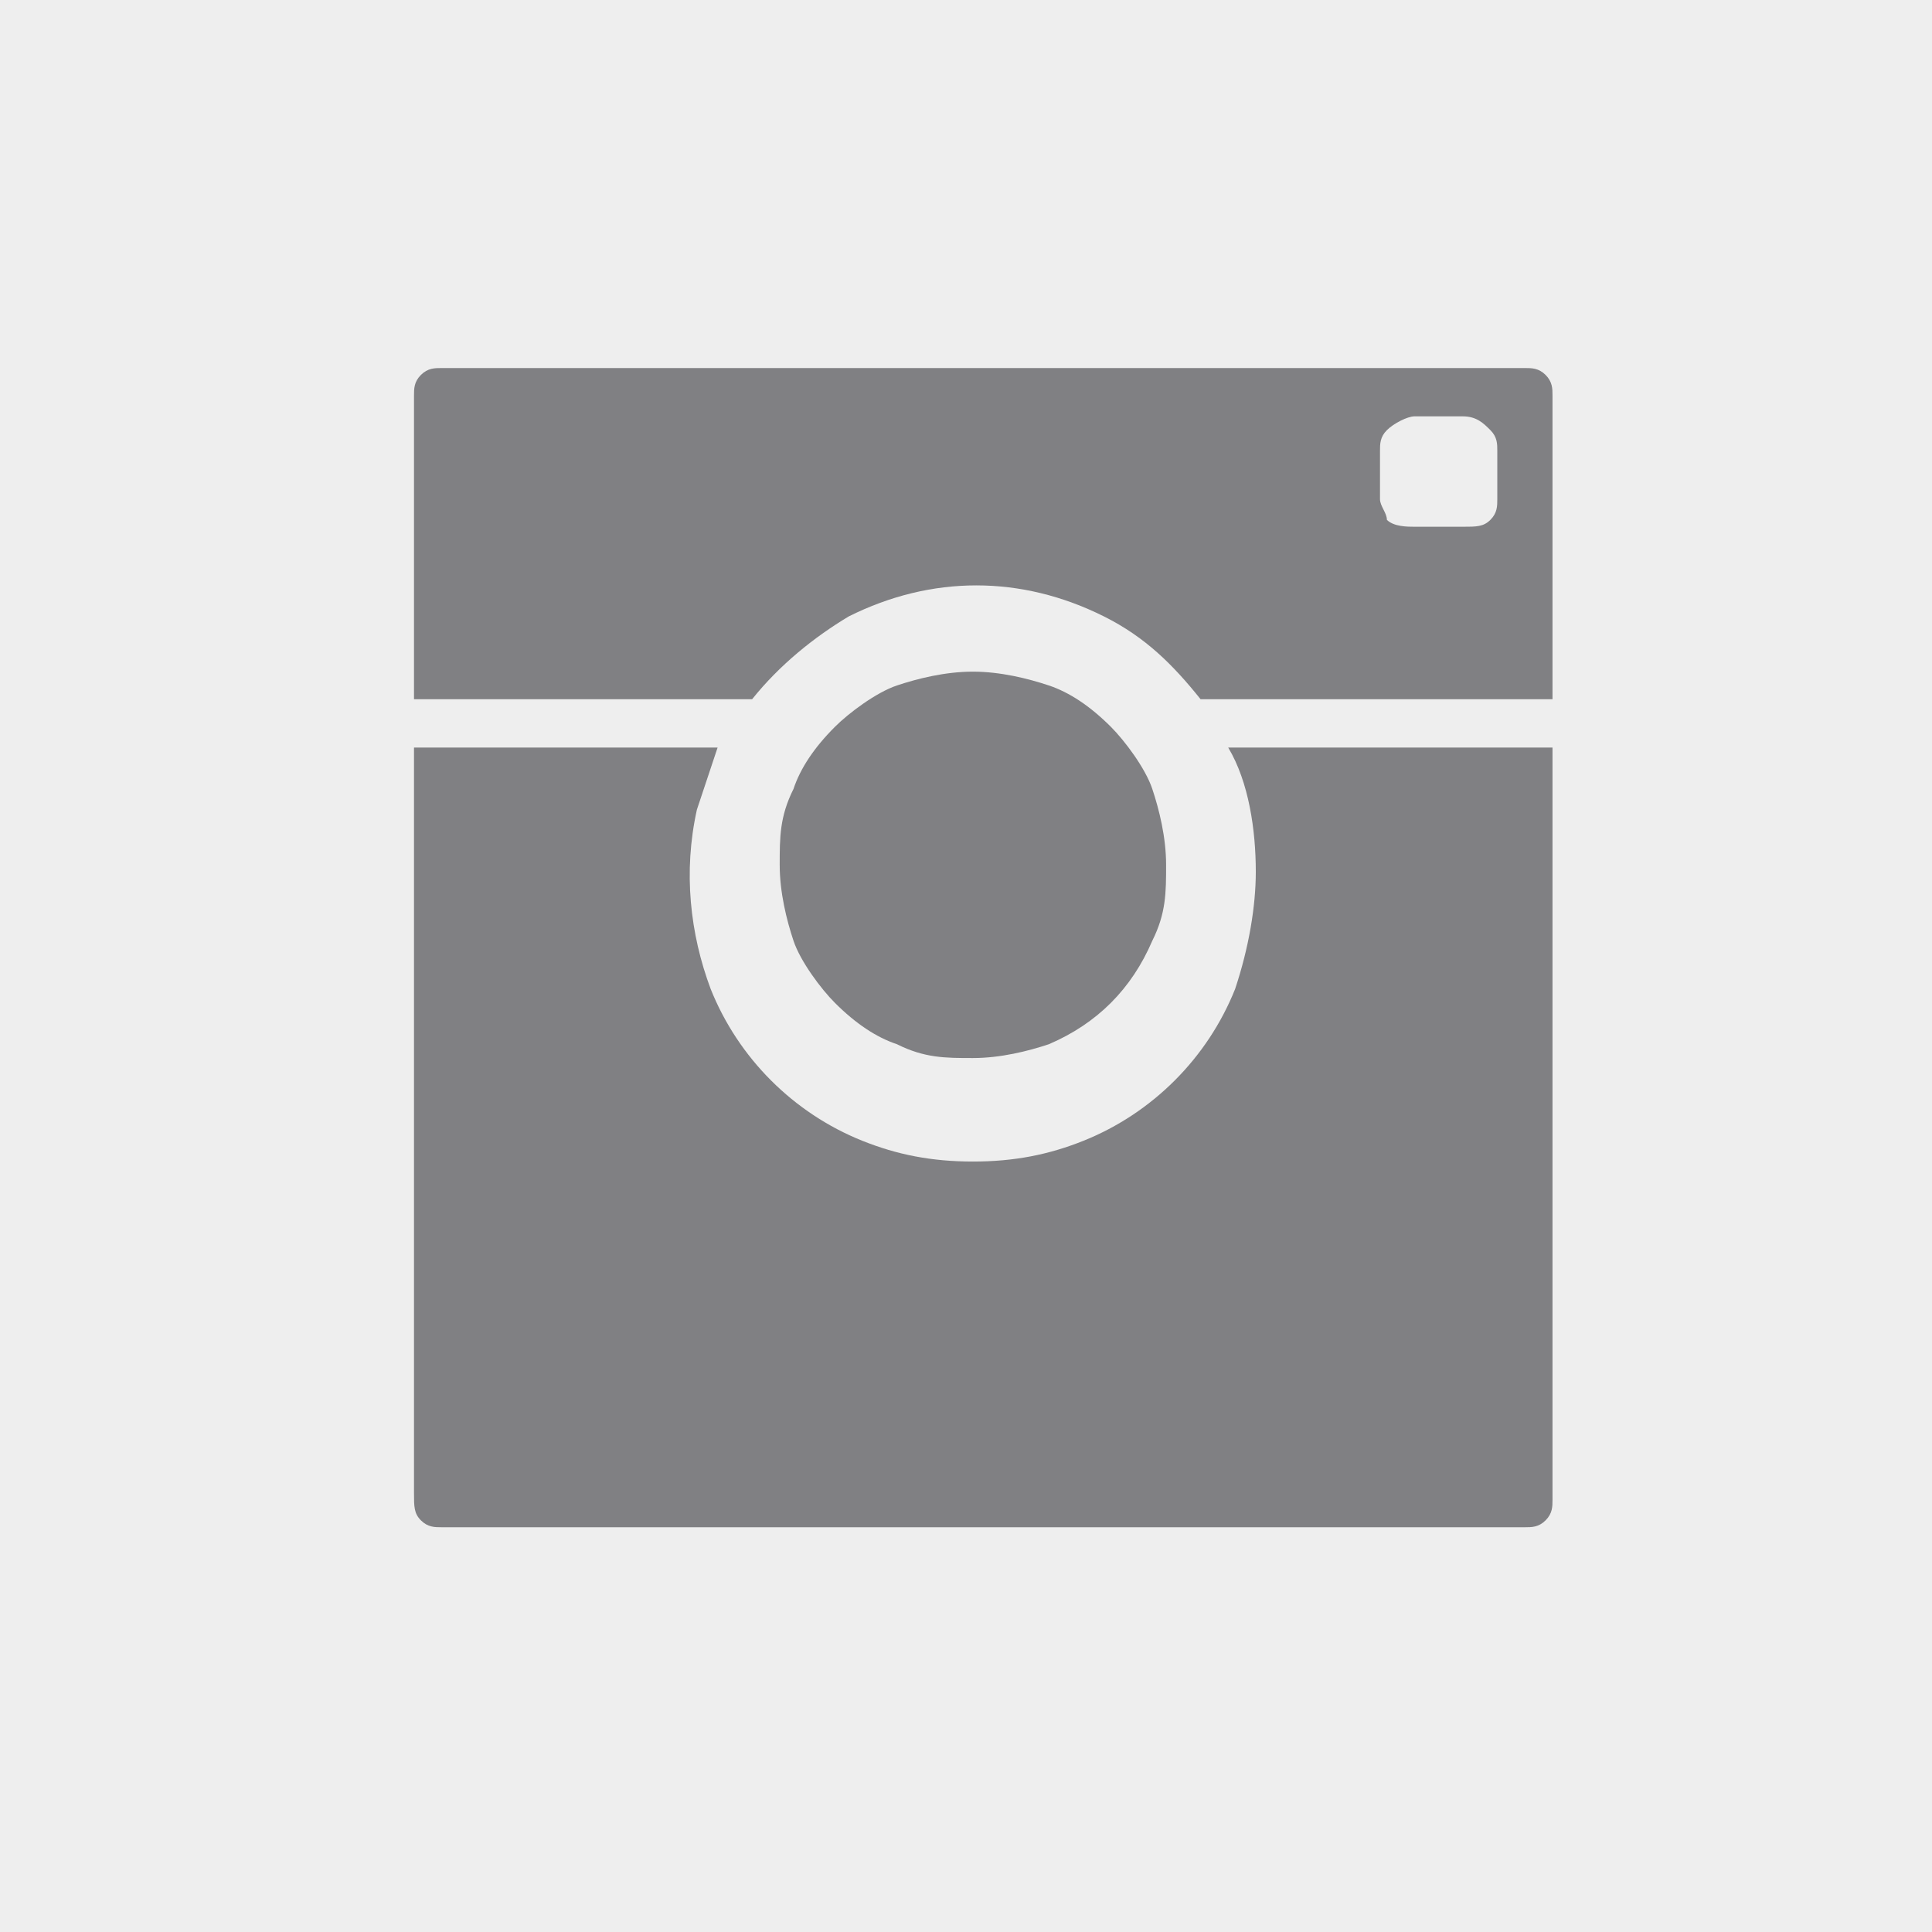 <?xml version="1.0" encoding="utf-8"?>
<!-- Generator: Adobe Illustrator 26.2.1, SVG Export Plug-In . SVG Version: 6.00 Build 0)  -->
<svg version="1.1" id="Layer_1" xmlns="http://www.w3.org/2000/svg" xmlns:xlink="http://www.w3.org/1999/xlink" x="0px" y="0px"
	 viewBox="0 0 28 28" style="enable-background:new 0 0 28 28;" xml:space="preserve">
<style type="text/css">
	.st0{fill:#EEEEEE;}
	.st1{clip-path:url(#SVGID_00000067210969975198027290000018313760464072202629_);}
	.st2{fill-rule:evenodd;clip-rule:evenodd;fill:#808083;}
</style>
<rect id="Rectangle_68" y="0" class="st0" width="28" height="28"/>
<g id="Group_56" transform="translate(6 5.334)">
	<g>
		<g>
			<defs>
				<rect id="SVGID_1_" y="0" width="16.5" height="16.8"/>
			</defs>
			<clipPath id="SVGID_00000025422839268880454620000013125050815144939680_">
				<use xlink:href="#SVGID_1_"  style="overflow:visible;"/>
			</clipPath>
			<g id="Group_55" style="clip-path:url(#SVGID_00000025422839268880454620000013125050815144939680_);">
				<path id="Path_79" class="st2" d="M12.2,7.3L12.2,7.3c0-0.6-0.1-1.3-0.4-1.8h4.7v10.9c0,0.1,0,0.2-0.1,0.3s-0.2,0.1-0.3,0.1H0.4
					c-0.1,0-0.2,0-0.3-0.1C0,16.6,0,16.5,0,16.3V5.5h4.4C4.3,5.8,4.2,6.1,4.1,6.4C3.9,7.3,4,8.2,4.3,9c0.4,1,1.2,1.8,2.2,2.2
					c0.5,0.2,1,0.3,1.6,0.3s1.1-0.1,1.6-0.3c1-0.4,1.8-1.2,2.2-2.2C12.1,8.4,12.2,7.8,12.2,7.3"/>
				<path id="Path_80" class="st2" d="M8.1,4.4L8.1,4.4C7.7,4.4,7.3,4.5,7,4.6C6.7,4.7,6.3,5,6.1,5.2C5.8,5.5,5.6,5.8,5.5,6.1
					C5.3,6.5,5.3,6.8,5.3,7.2S5.4,8,5.5,8.3C5.6,8.6,5.9,9,6.1,9.2C6.4,9.5,6.7,9.7,7,9.8C7.4,10,7.7,10,8.1,10s0.8-0.1,1.1-0.2
					c0.7-0.3,1.2-0.8,1.5-1.5c0.2-0.4,0.2-0.7,0.2-1.1s-0.1-0.8-0.2-1.1c-0.1-0.3-0.4-0.7-0.6-0.9C9.8,4.9,9.5,4.7,9.2,4.6
					C8.9,4.5,8.5,4.4,8.1,4.4"/>
				<path id="Path_81" class="st2" d="M16.4,0.1C16.3,0,16.2,0,16.1,0H0.4C0.3,0,0.2,0,0.1,0.1C0,0.2,0,0.3,0,0.4v4.4h4.9
					c0.4-0.5,0.9-0.9,1.4-1.2C7.5,3,8.8,3,10,3.6c0.6,0.3,1,0.7,1.4,1.2h5.1V0.4C16.5,0.3,16.5,0.2,16.4,0.1 M15.7,1.9
					c0,0.1,0,0.2-0.1,0.3c-0.1,0.1-0.2,0.1-0.4,0.1h-0.7c-0.1,0-0.3,0-0.4-0.1C14.1,2.1,14,2,14,1.9V1.2c0-0.1,0-0.2,0.1-0.3
					c0.1-0.1,0.3-0.2,0.4-0.2h0.7c0.2,0,0.3,0.1,0.4,0.2s0.1,0.2,0.1,0.3V1.9z"/>
			</g>
		</g>
	</g>
</g>
</svg>
